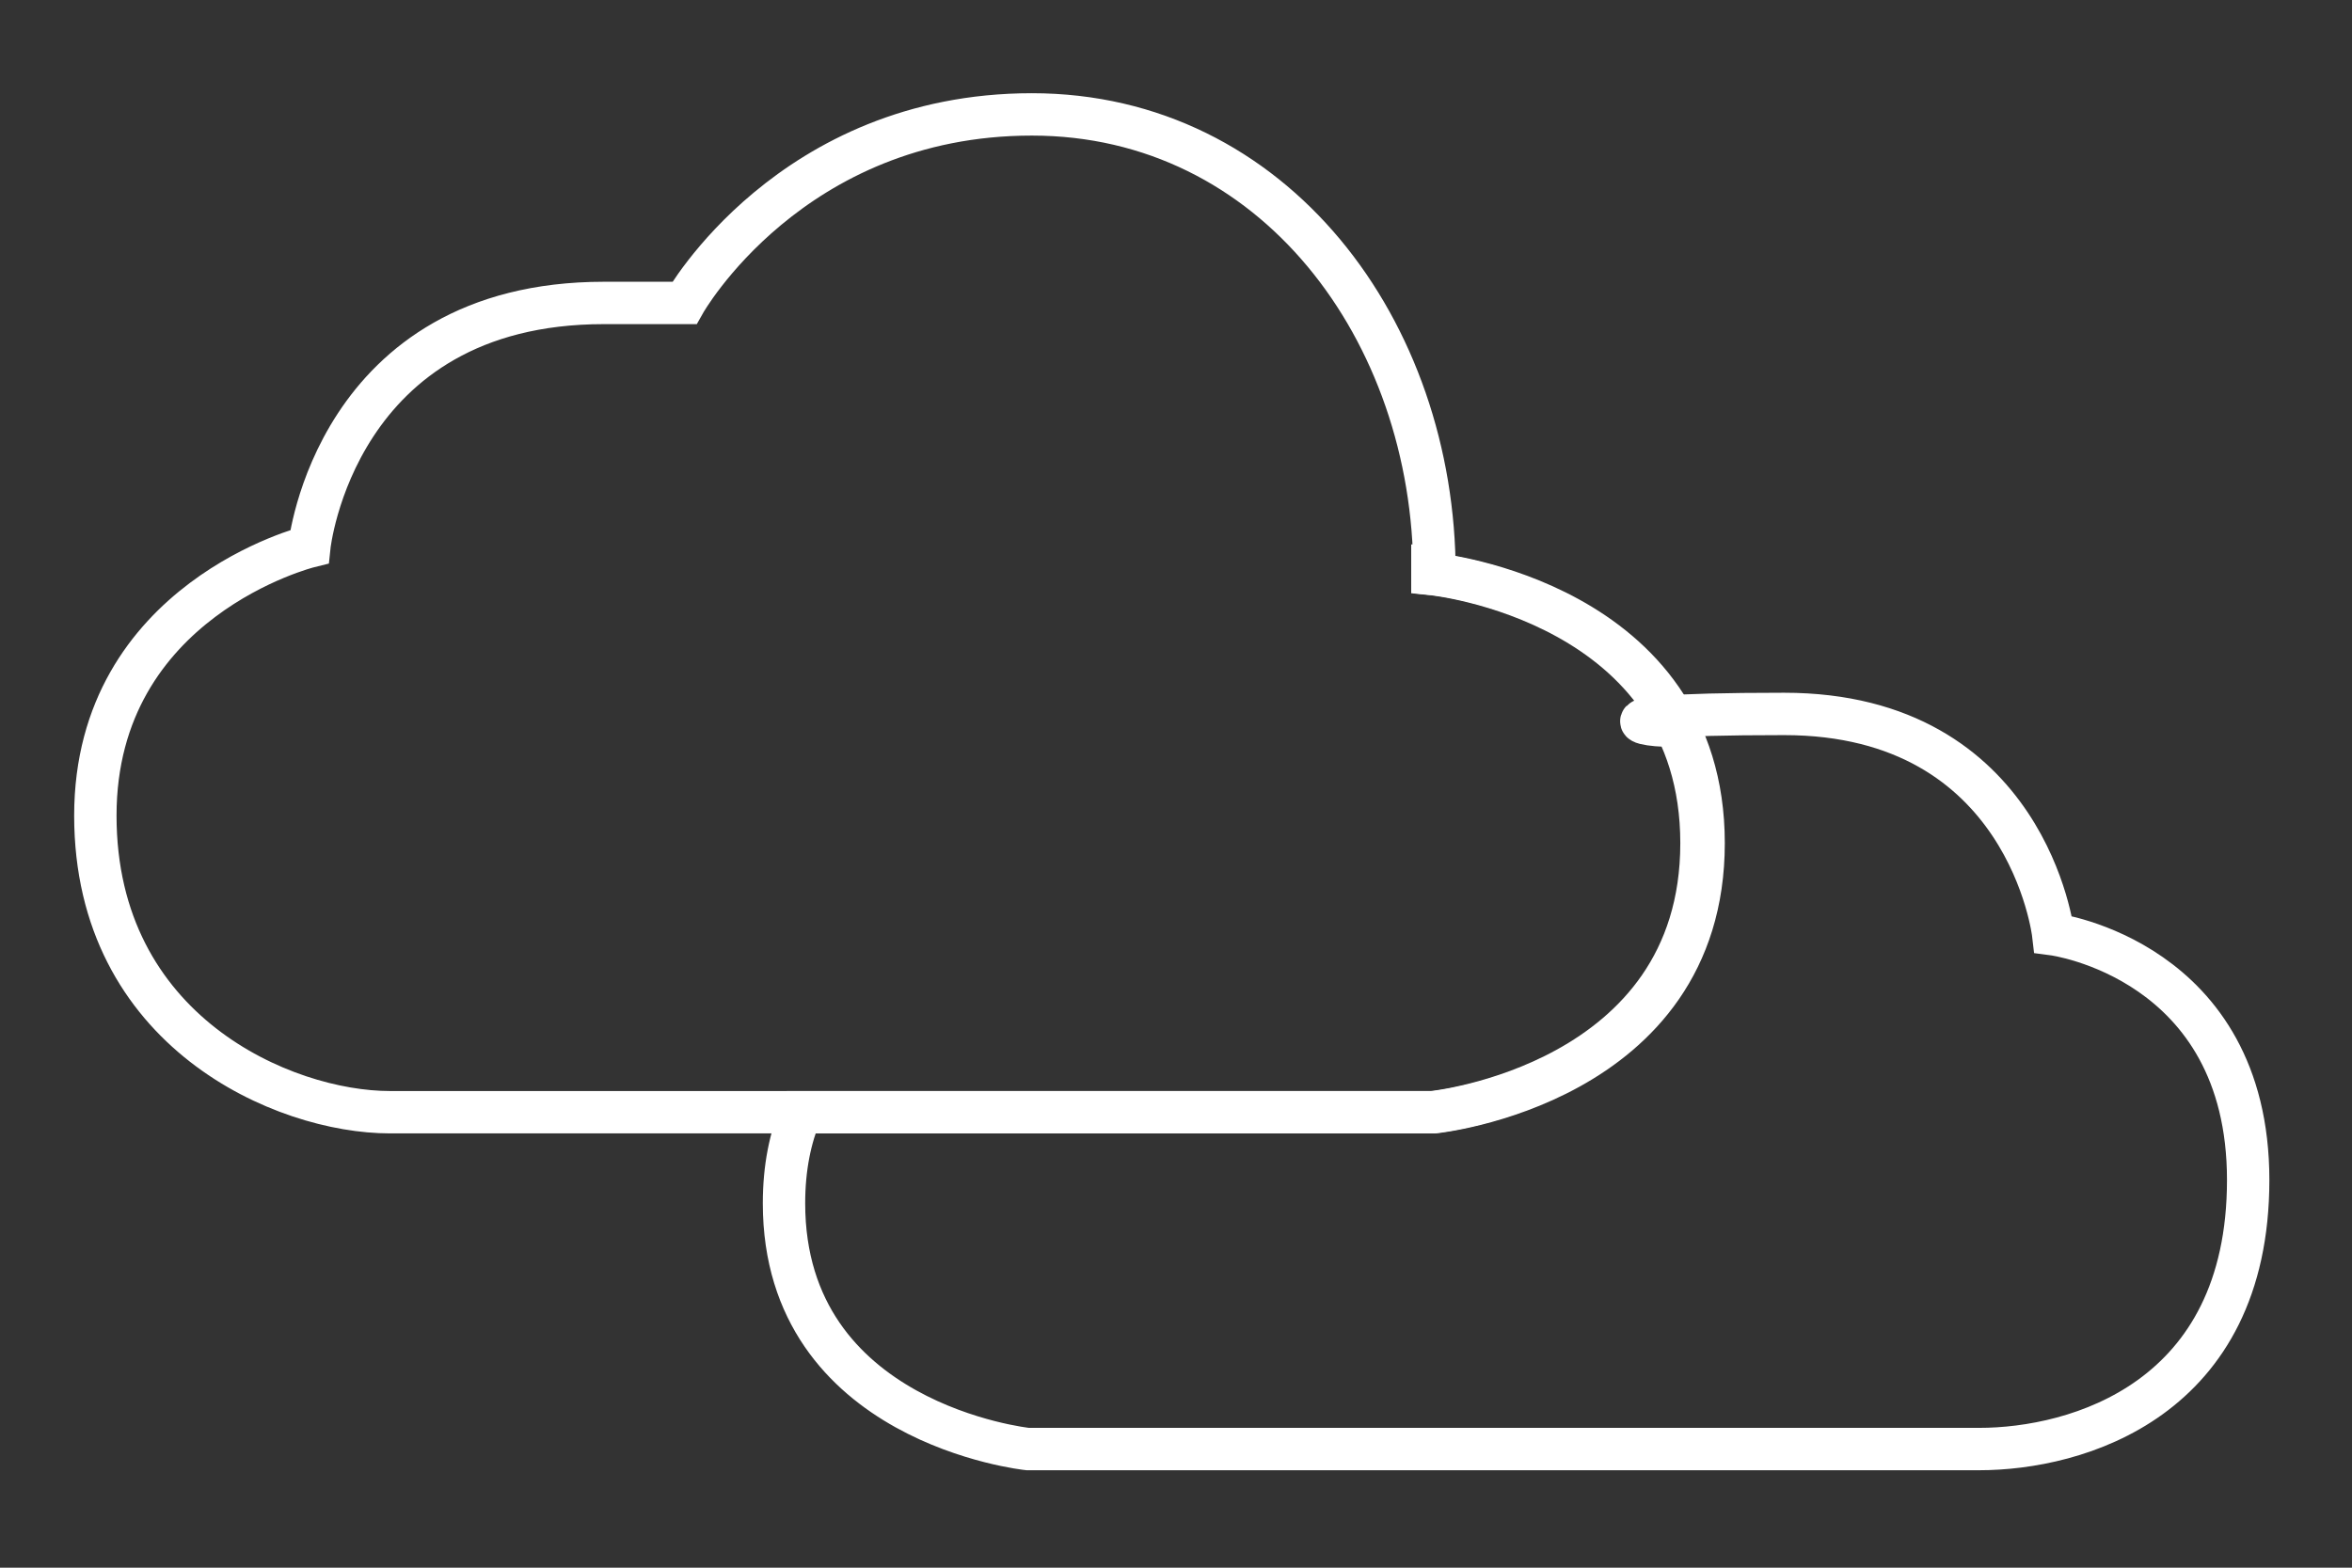 <svg width="111" height="74" viewBox="0 0 111 74" fill="none" xmlns="http://www.w3.org/2000/svg">
<rect x="0" y="0" width="111" height="74" fill="#333333" stroke="none"/>
<path d="M67.6 25.7C67.6 26.2 67.6 26.6 67.6 27.1C67.6 27.1 80.3 28.4 80.3 39.8C80.3 51.2 67.6 52.5 67.6 52.5H37.8C37.3 53.7 37 55.1 37 56.8C37 67.2 48.5 68.4 48.5 68.4H93.4C98 68.4 106.1 66.1 106.1 55.7C106.1 45.3 96.9 44.1 96.9 44.1C96.9 44.1 95.7 33.7 84.2 33.7C72.7 33.7 79.4 34.6 79.4 34.1" stroke="white" stroke-width="2" stroke-miterlimit="10"/>
<path d="M48.7 5.4C37.3 5.4 32.3 14.3 32.3 14.3H28.5C15.8 14.3 14.6 25.8 14.6 25.8C14.6 25.8 4.5 28.3 4.5 38.5C4.5 48.7 13.4 52.5 18.4 52.5H67.7C67.7 52.5 80.4 51.2 80.4 39.8C80.4 28.4 67.7 27.1 67.7 27.1C67.7 15.6 60.1 5.4 48.7 5.4Z" stroke="white" stroke-width="2" stroke-miterlimit="10"/>
</svg>
